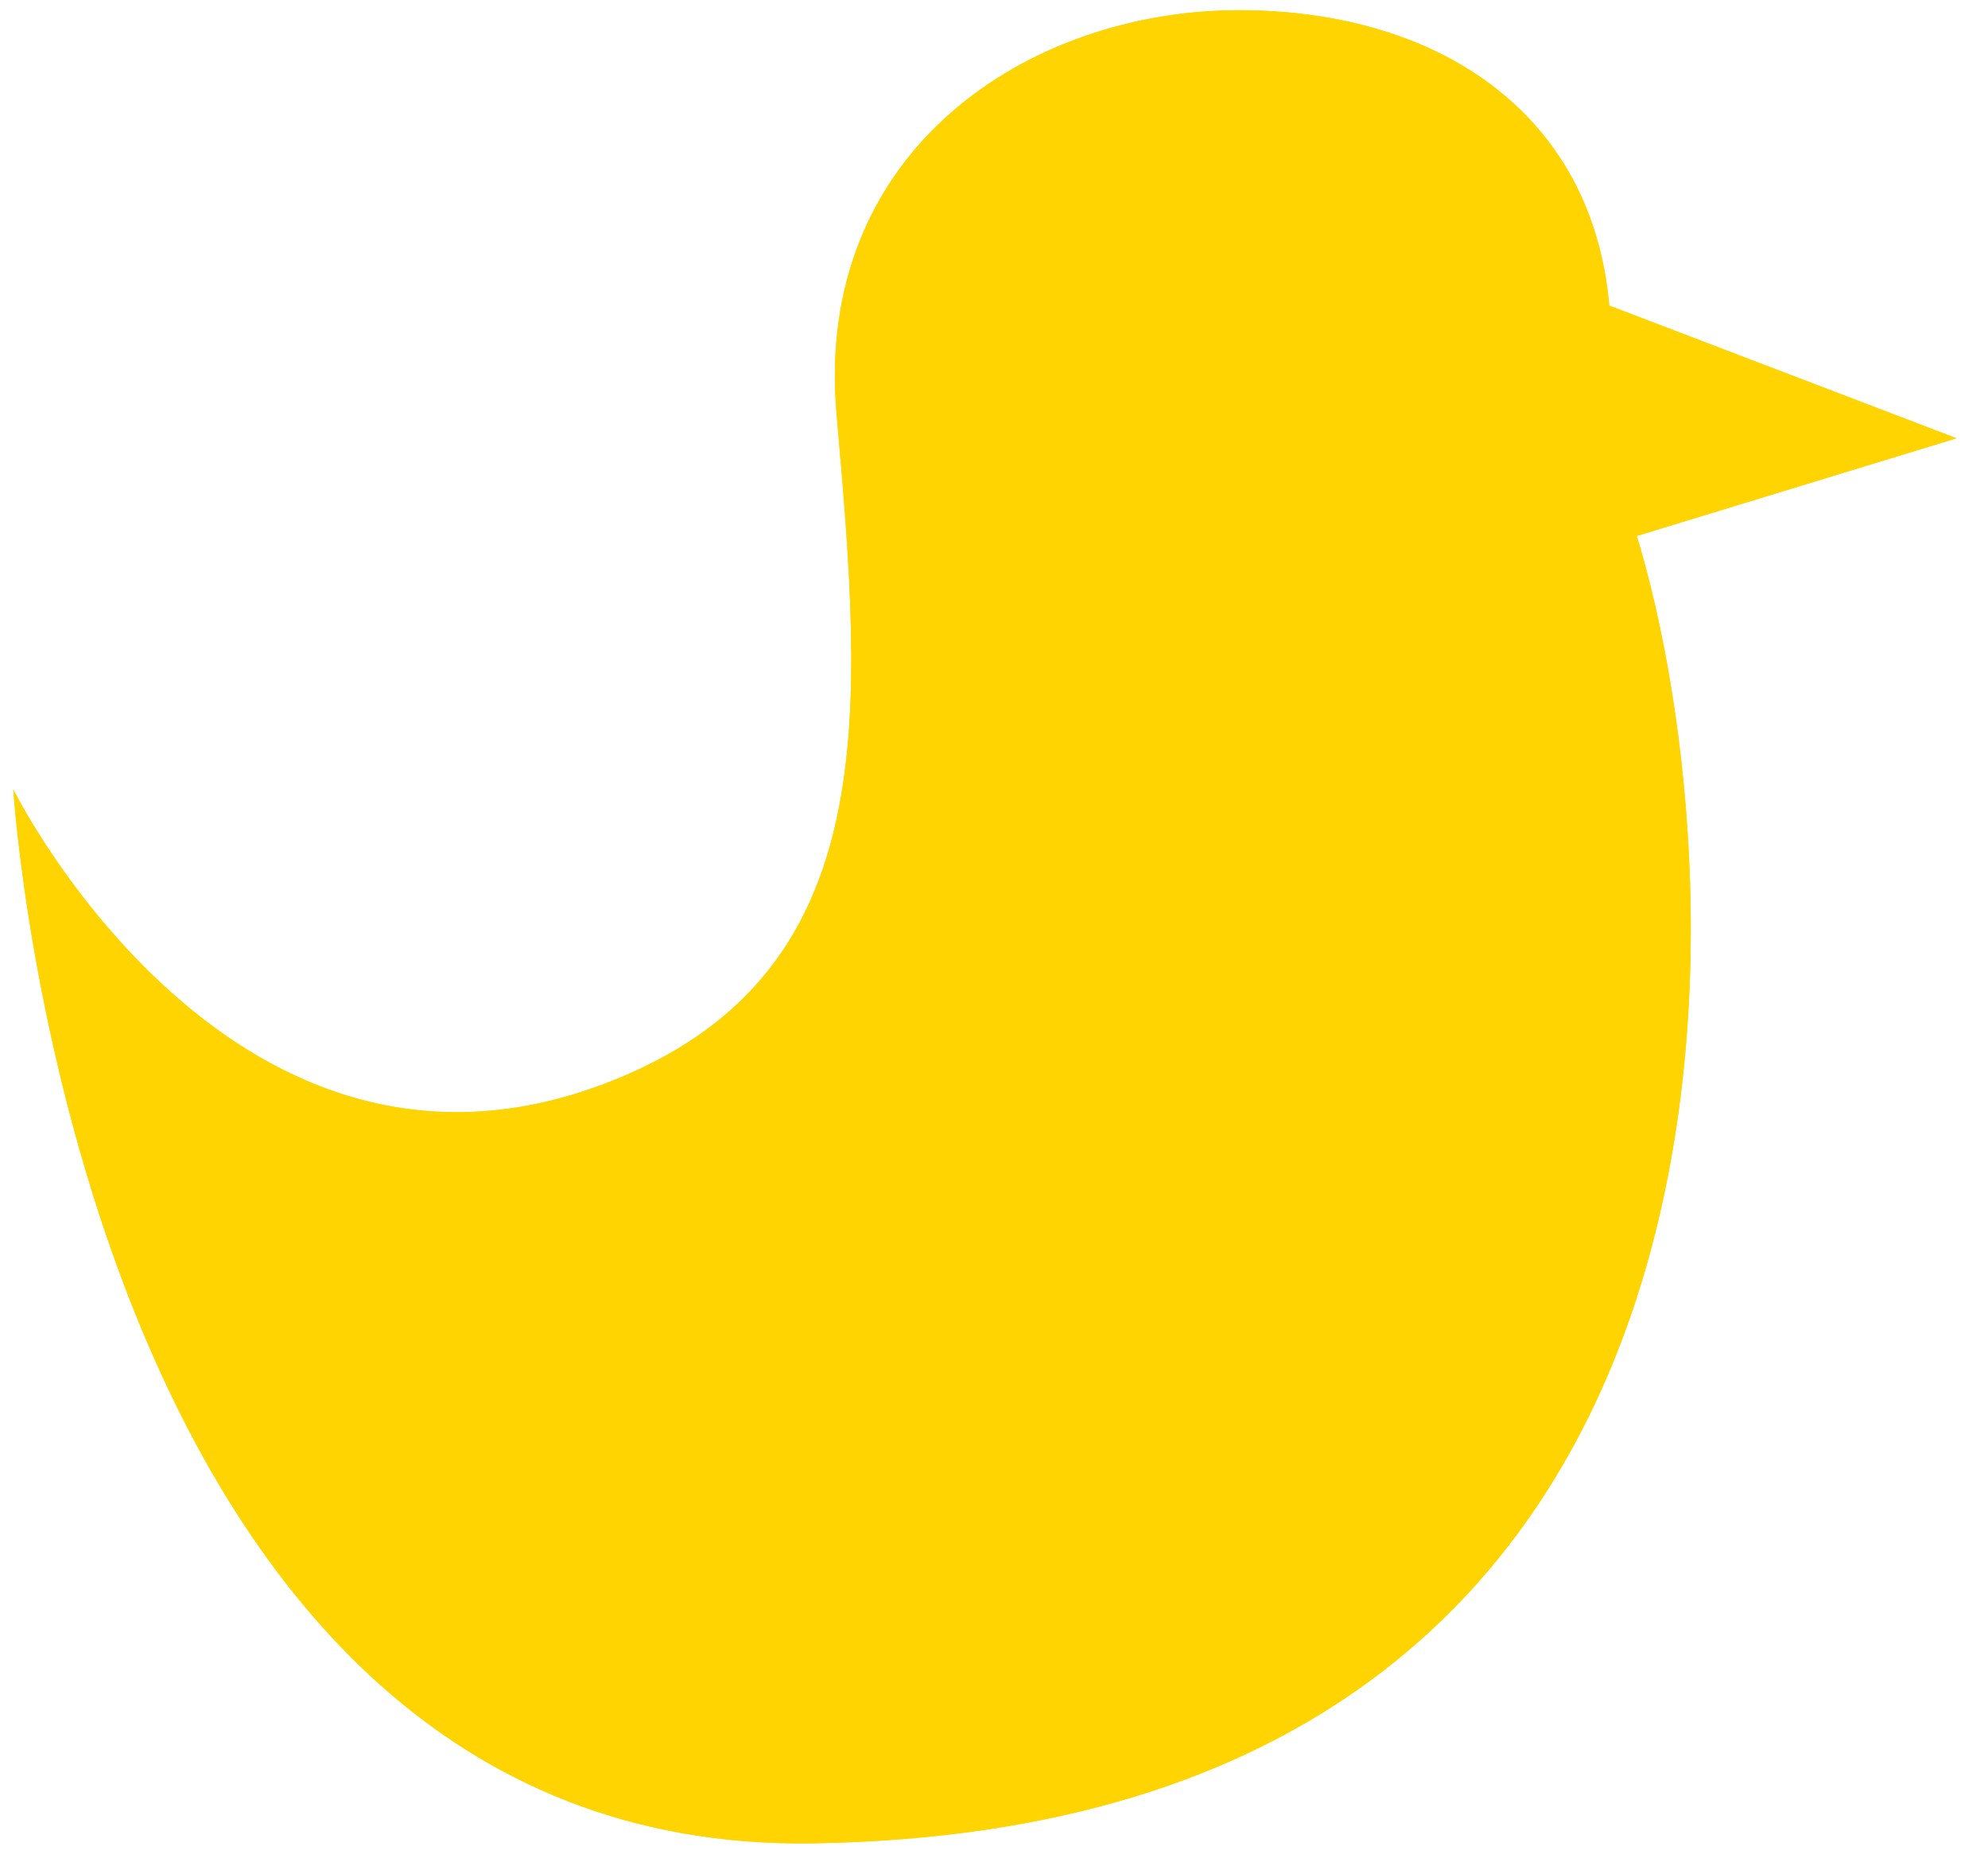 <svg xmlns="http://www.w3.org/2000/svg" xmlns:xlink="http://www.w3.org/1999/xlink" width="37.161" height="34.643" viewBox="0 0 37.161 34.643">
  <defs>
    <clipPath id="clip-path">
      <rect id="長方形_47" data-name="長方形 47" width="37.161" height="34.643" fill="#ffd400"/>
    </clipPath>
  </defs>
  <g id="グループ_26" data-name="グループ 26" transform="translate(0 0)">
    <g id="グループ_25" data-name="グループ 25" transform="translate(0 0)" clip-path="url(#clip-path)">
      <path id="パス_23" data-name="パス 23" d="M36.976,8.5l-6.491-2.48C30.17,2.405,27.261.5,23.563.5c-3.907,0-7.958,2.6-7.52,7.563.494,5.6.875,10.357-4.085,12.4C4.8,23.413.653,15.065.653,15.065s1.24,19.912,14.952,19.693C33.911,34.467,32.961,16.772,31,10.325Z" transform="translate(-0.404 -0.309)" fill="#ffd400"/>
      <path id="パス_24" data-name="パス 24" d="M36.976,8.5l-6.491-2.48C30.17,2.405,27.261.5,23.563.5c-3.907,0-7.958,2.6-7.52,7.563.494,5.6.875,10.357-4.085,12.4C4.8,23.413.653,15.065.653,15.065s1.24,19.912,14.952,19.693C33.911,34.467,32.961,16.772,31,10.325Z" transform="translate(-0.404 -0.309)" fill="#ffd400"/>
    </g>
  </g>
</svg>

